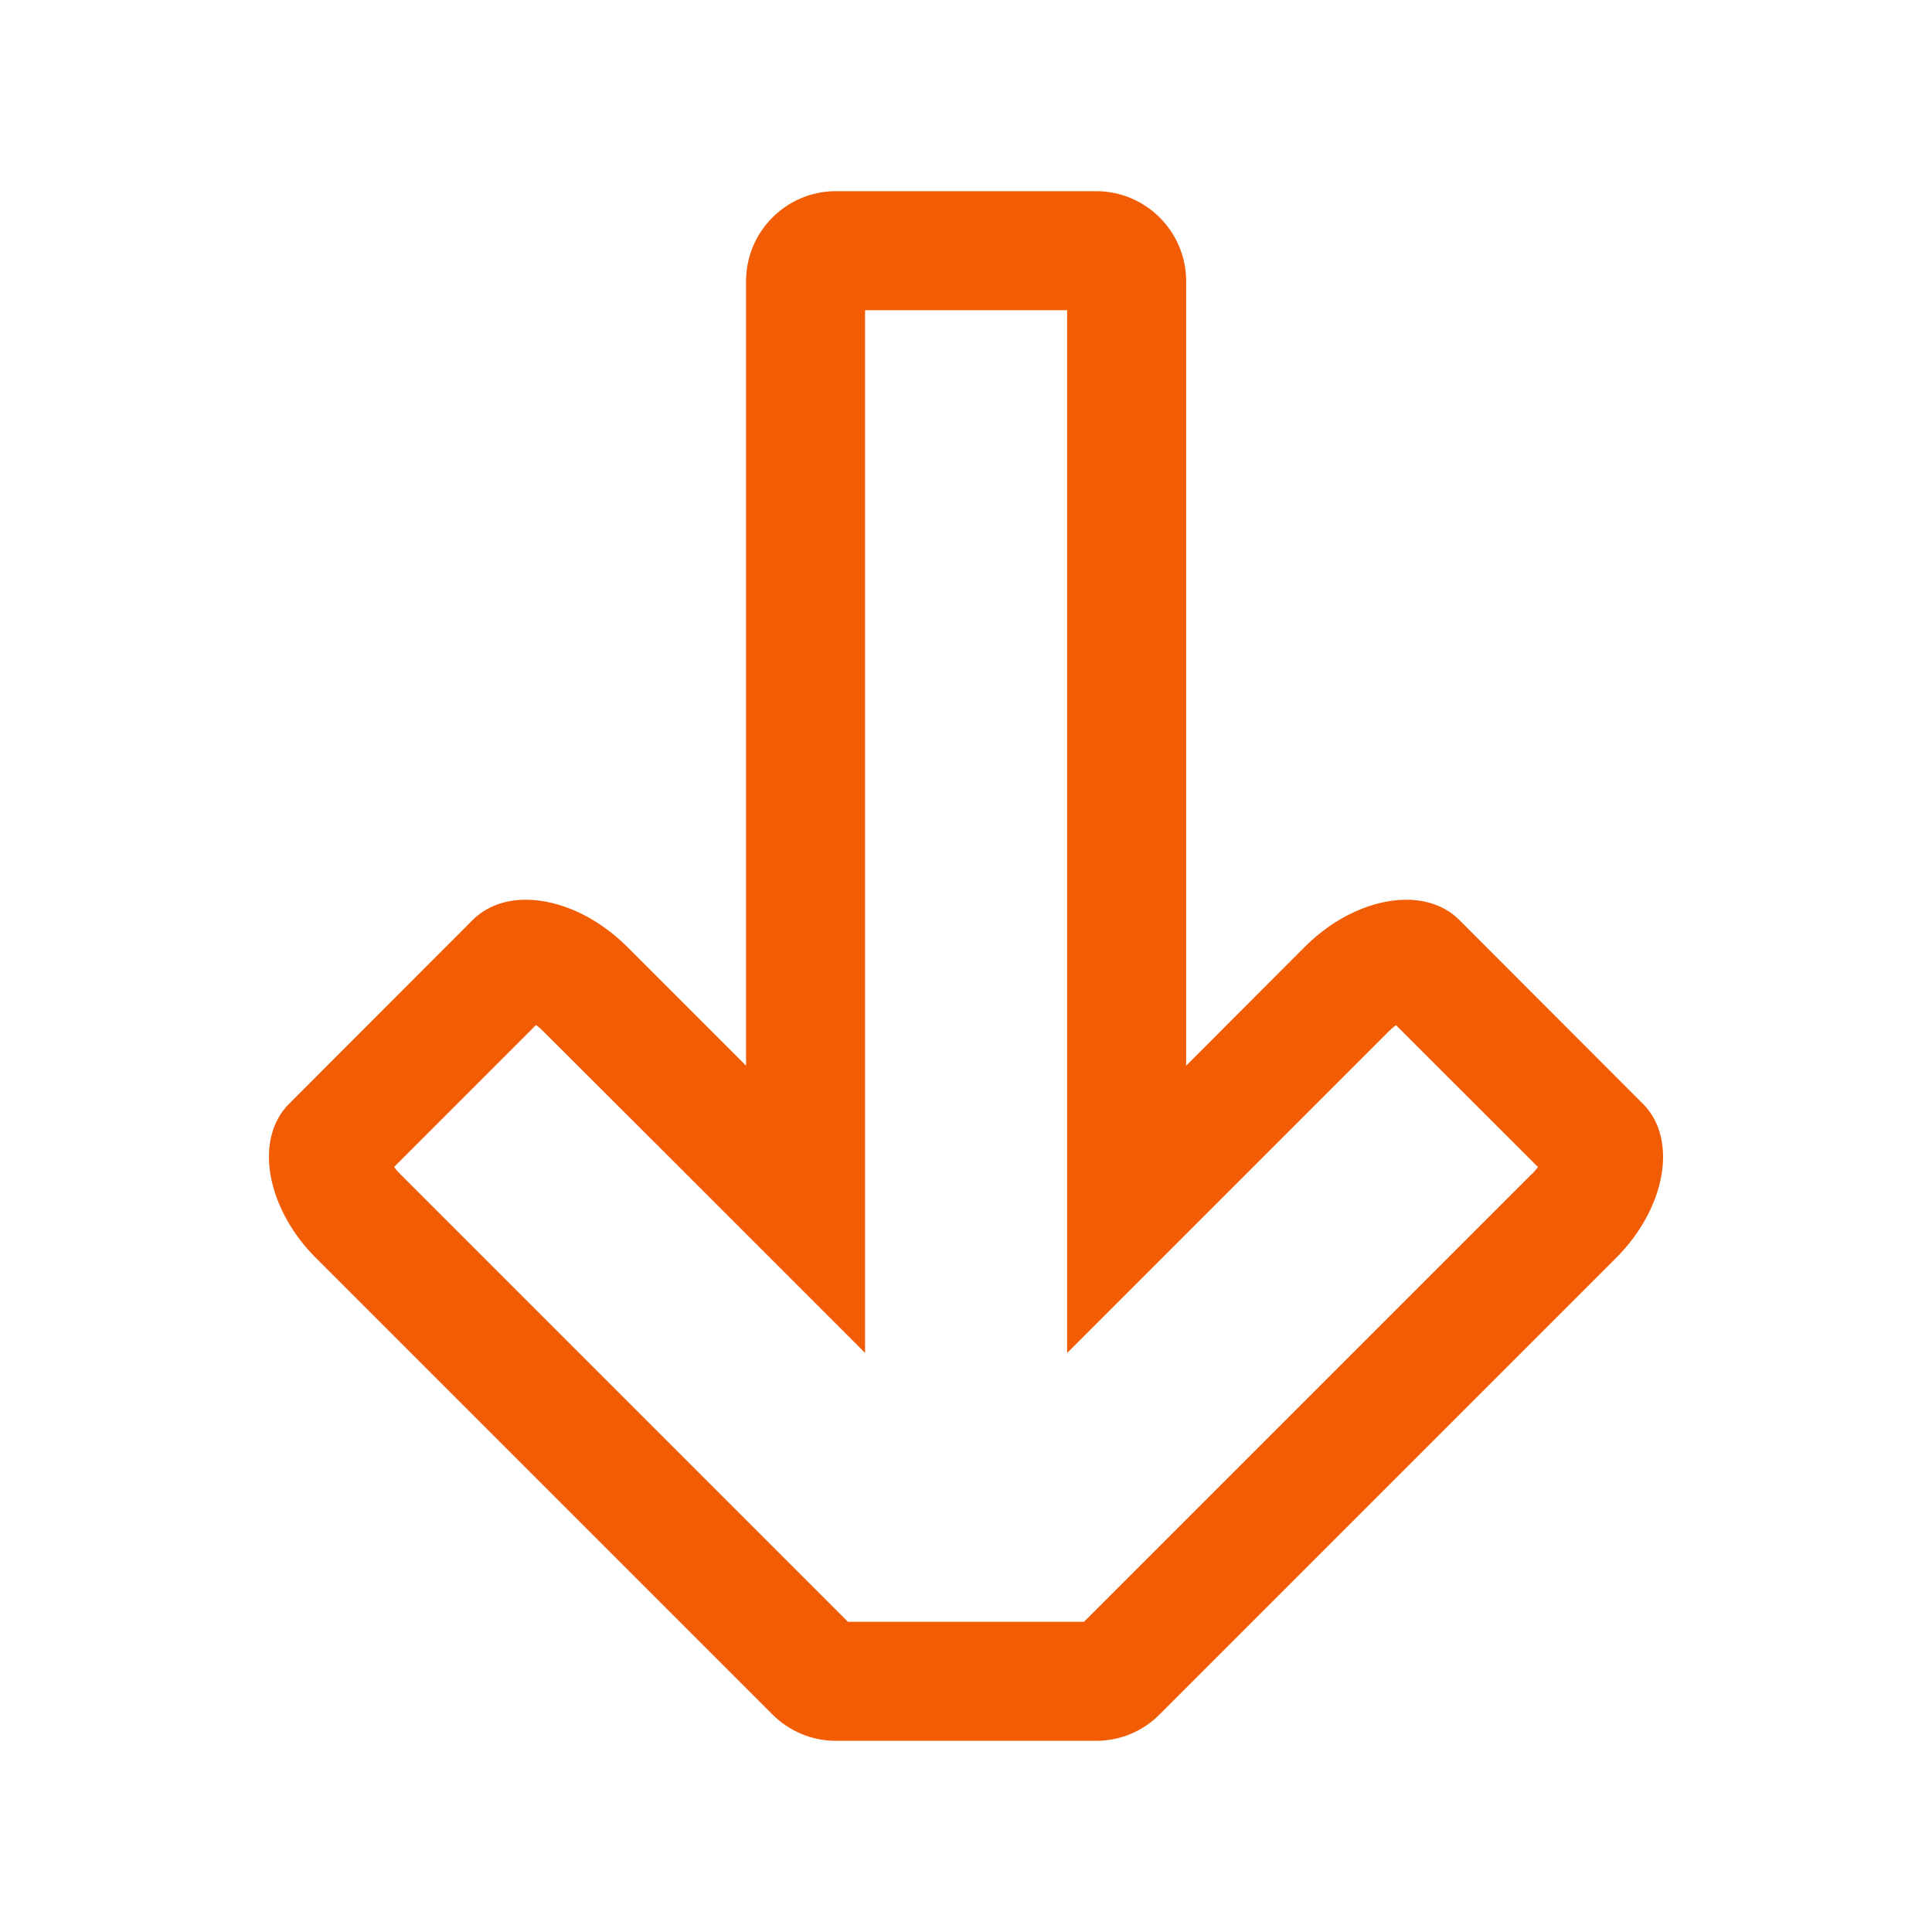 <svg xmlns="http://www.w3.org/2000/svg" id="Laag_1" data-name="Laag 1" viewBox="0 0 200 200"><defs><style> .cls-1 { fill: #f25c05; } </style></defs><path class="cls-1" d="M170.08,114.27l-19.03-19.05c-1.4-1.4-3.34-2.08-5.48-2.08-3.4,0-7.32,1.7-10.5,4.88l-12.28,12.3V29.12c0-5.15-4.18-9.33-9.33-9.33h-26.92c-5.15,0-9.31,4.18-9.31,9.33v81.2l-12.3-12.3c-3.18-3.18-7.1-4.88-10.5-4.88-2.14,0-4.07.68-5.48,2.08l-19.03,19.05c-3.63,3.63-2.39,10.78,2.8,15.97l47.22,47.22c1.69,1.7,4.03,2.75,6.6,2.75h26.92c2.59,0,4.92-1.05,6.6-2.75l47.22-47.22c5.19-5.19,6.43-12.33,2.8-15.97ZM158.57,121.53l-46.36,46.36h-24.43l-46.36-46.36c-.25-.25-.46-.49-.62-.73l14.69-14.69c.23.16.48.37.73.63l12.3,12.28,21.03,21.03V32.11h20.92v107.95l33.31-33.31c.26-.26.51-.47.73-.63l14.7,14.69c-.17.23-.38.48-.63.73Z"></path></svg>